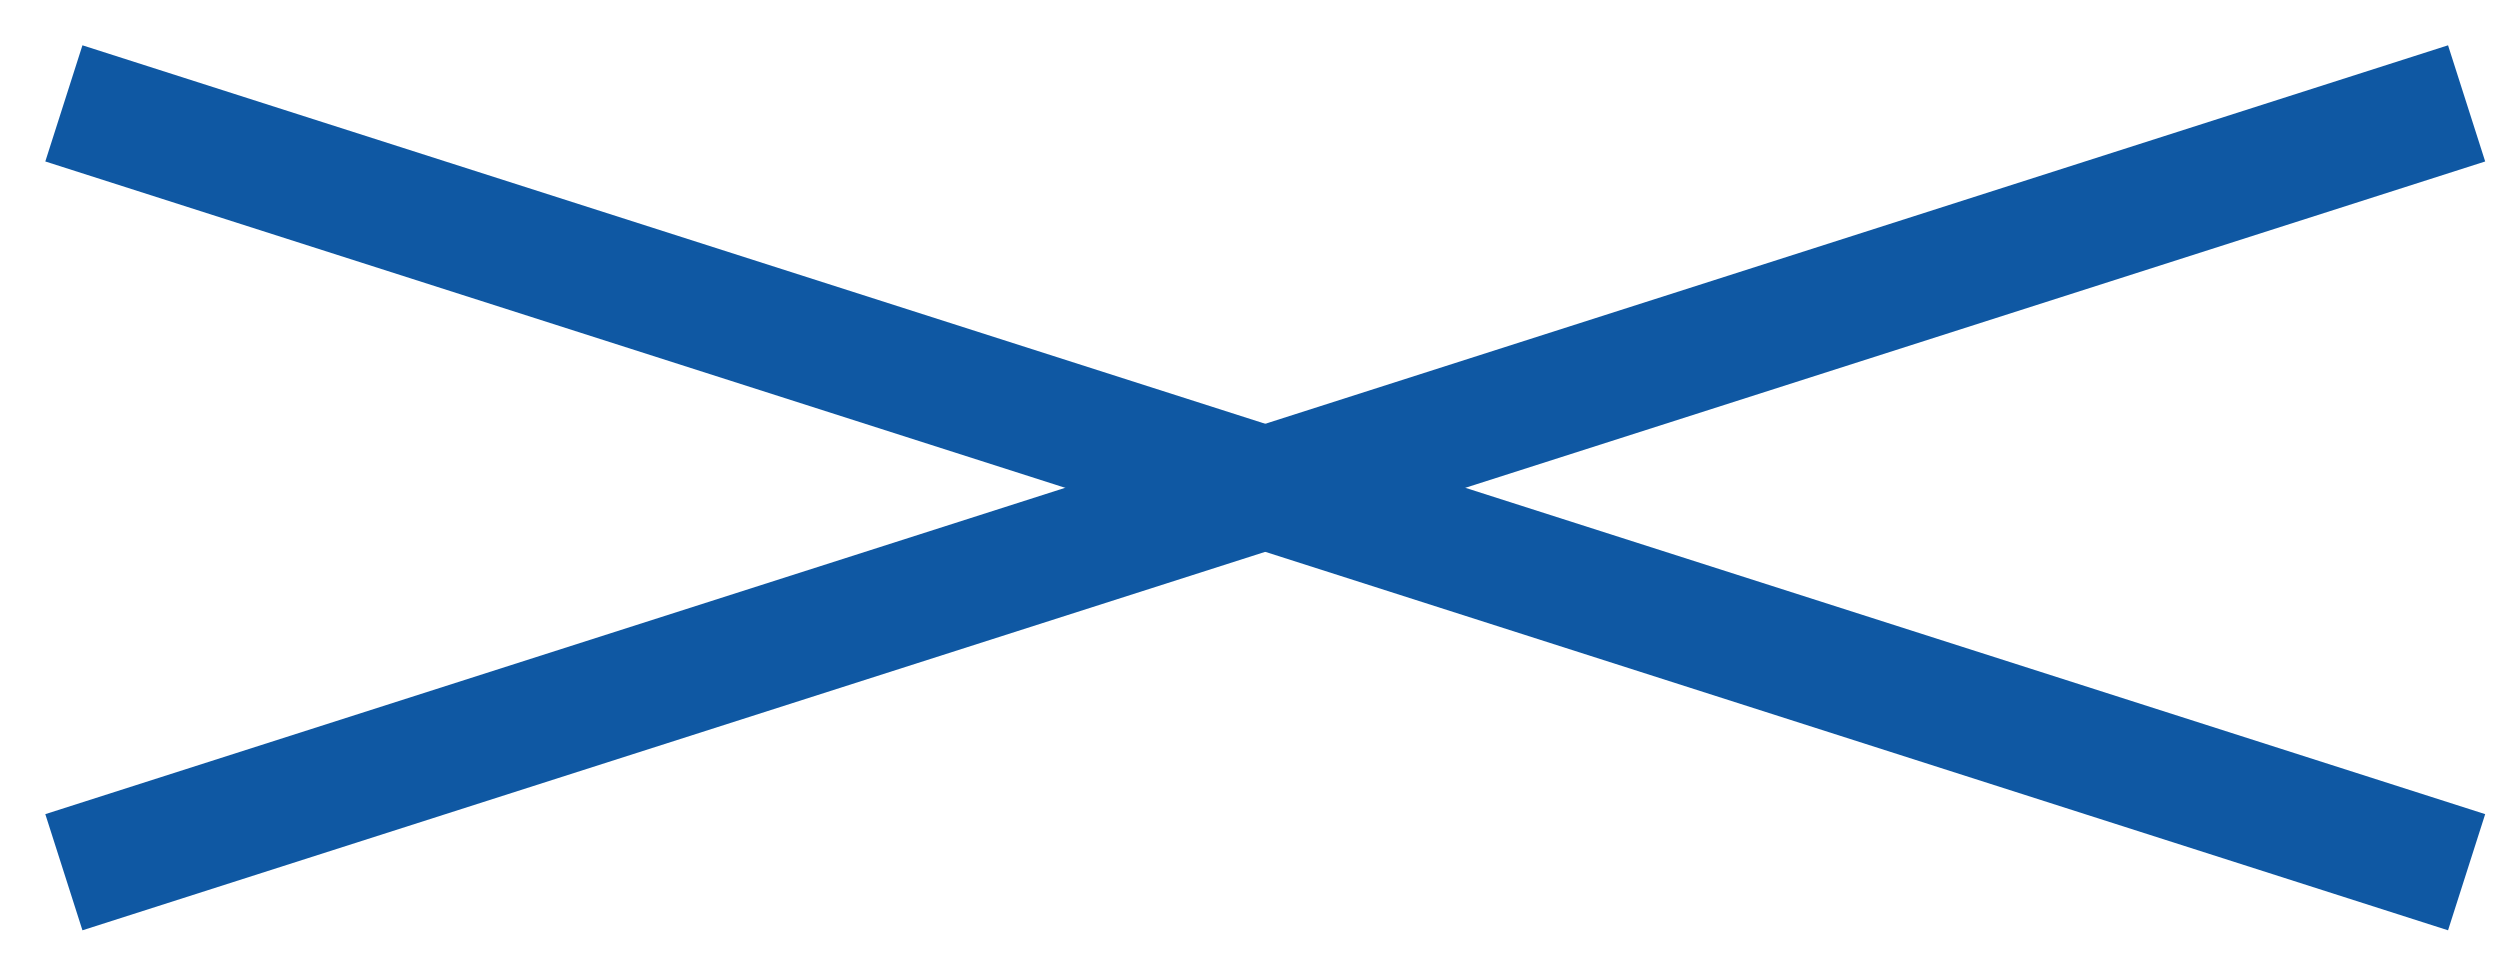 <svg width="41" height="16" viewBox="0 0 41 16" fill="none" xmlns="http://www.w3.org/2000/svg">
<path fill-rule="evenodd" clip-rule="evenodd" d="M1.352 0.743L40.757 13.352L40.148 15.257L0.743 2.648L1.352 0.743Z" fill="#0F58A3"/>
<path fill-rule="evenodd" clip-rule="evenodd" d="M40.757 2.648L1.352 15.257L0.743 13.352L40.148 0.743L40.757 2.648Z" fill="#0F58A3"/>
</svg>

